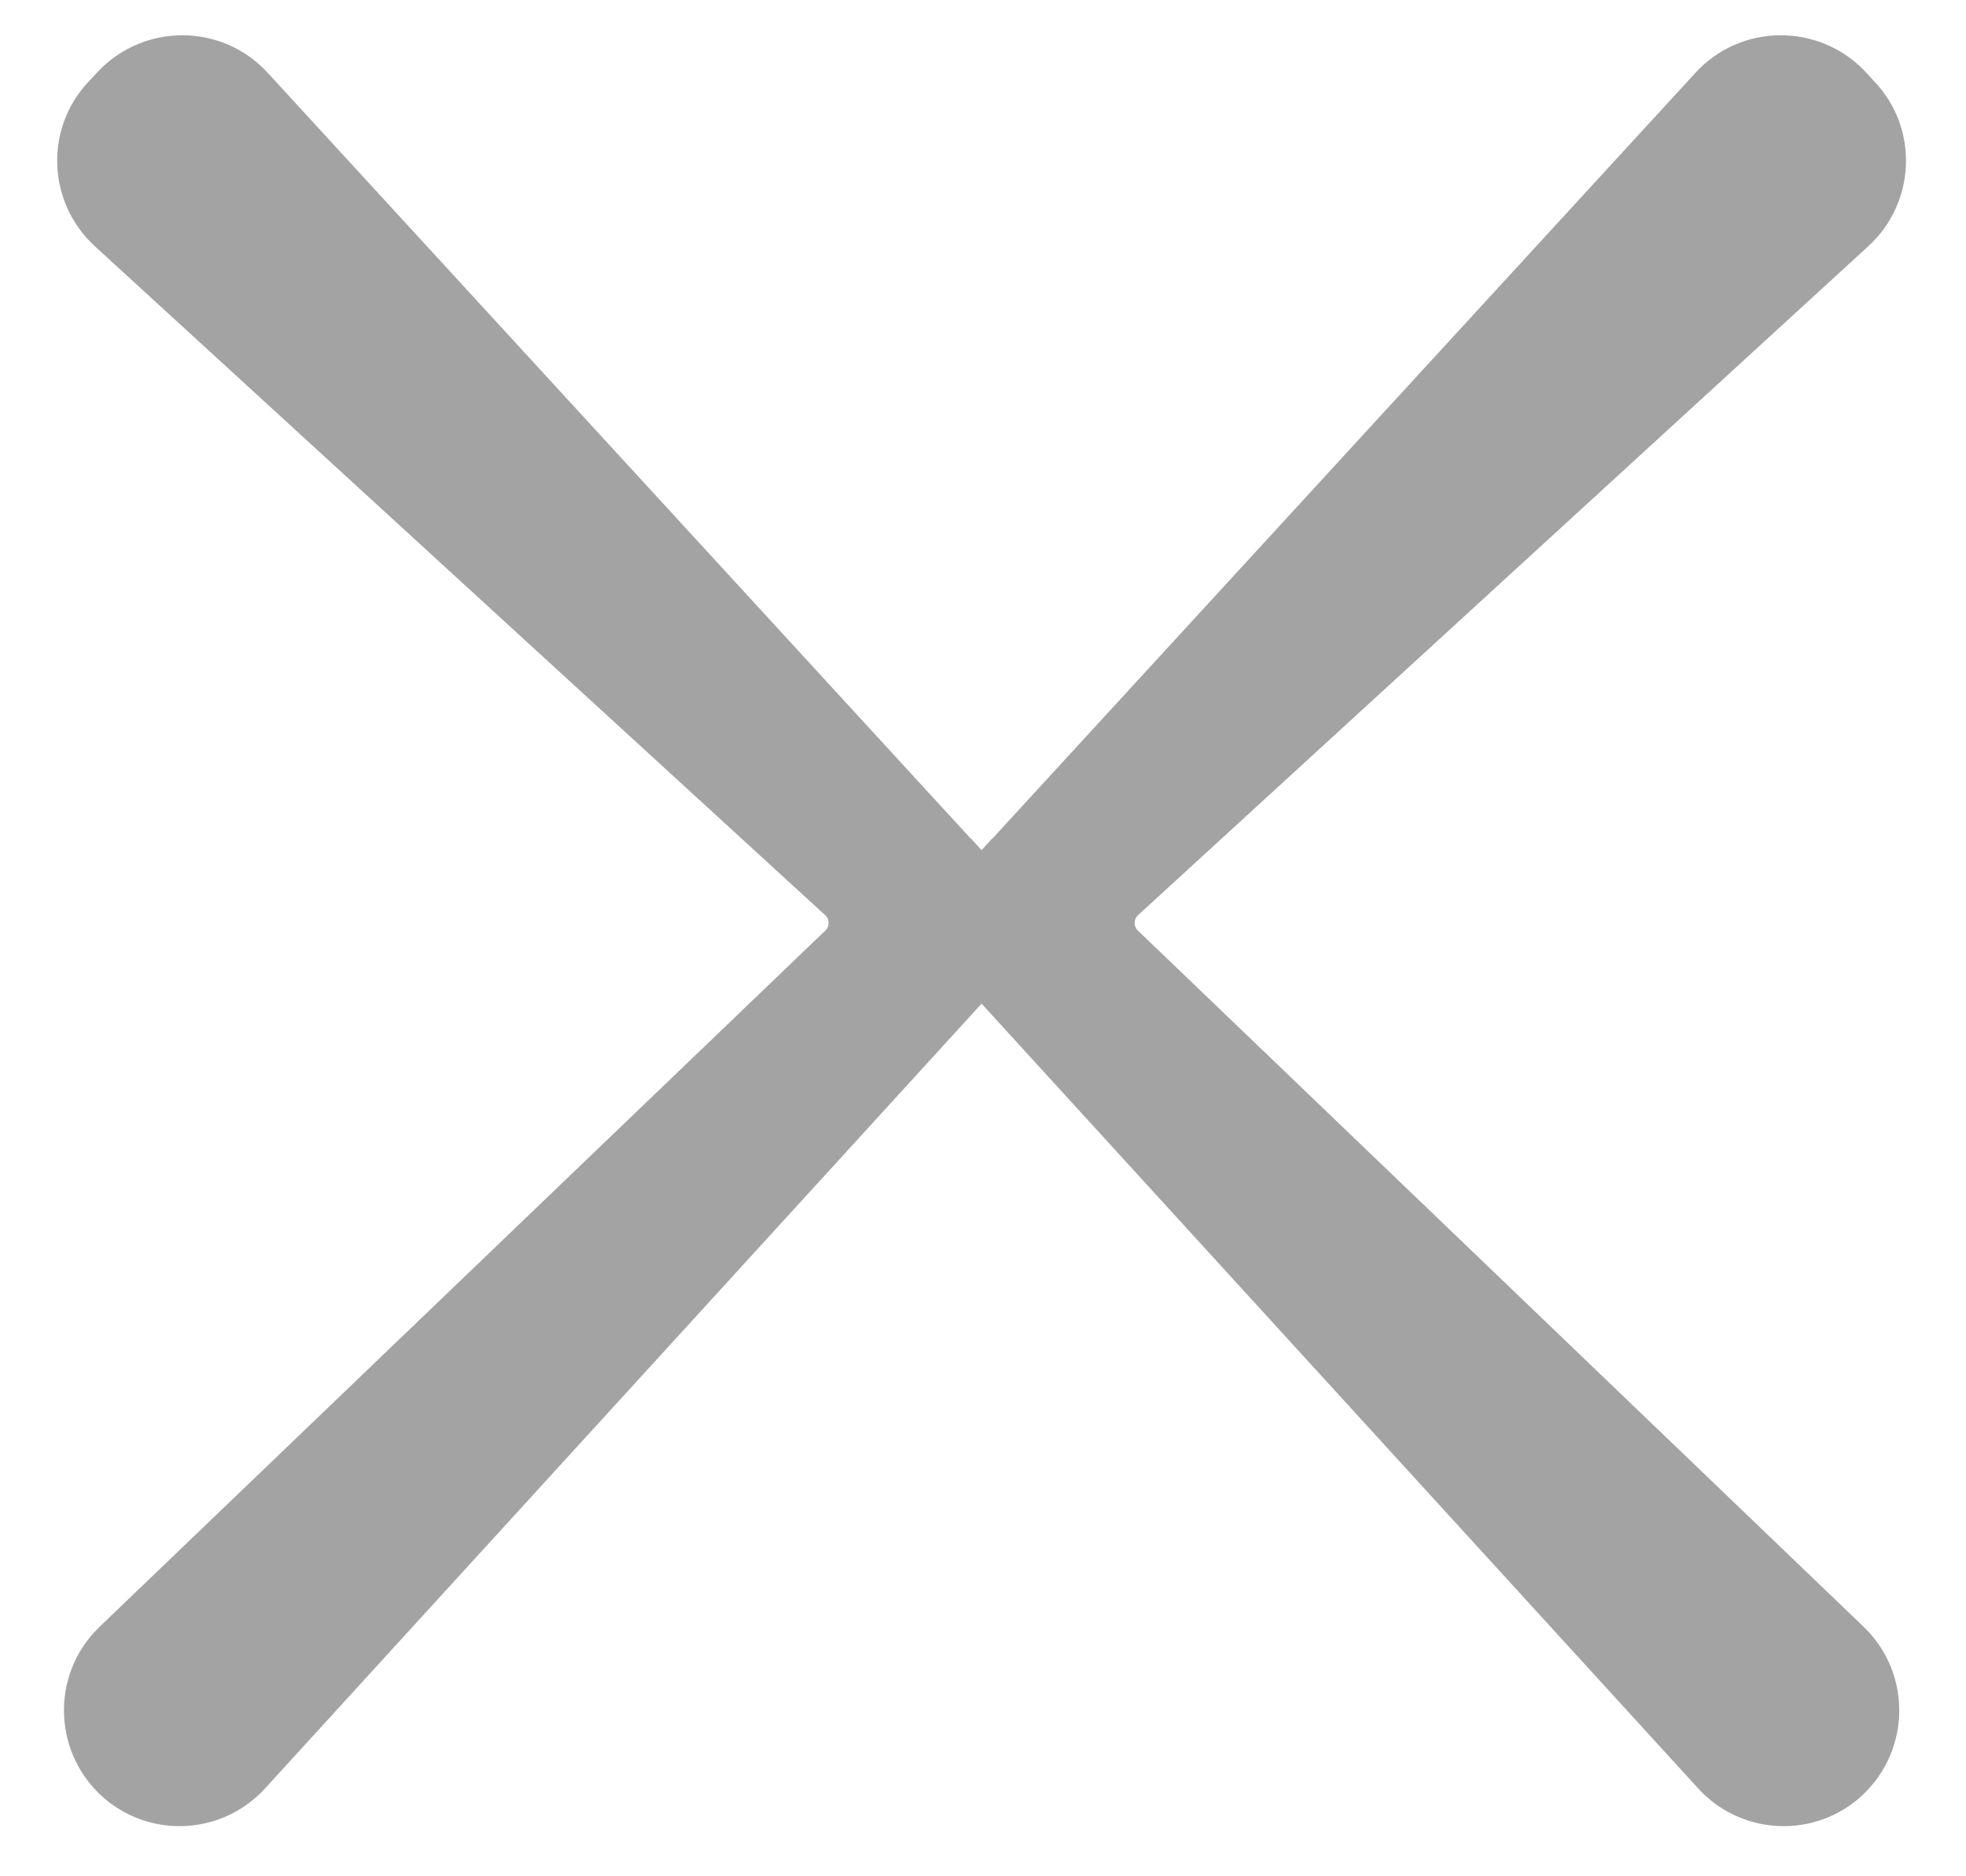 <svg width="22" height="21" viewBox="0 0 22 21" fill="none" xmlns="http://www.w3.org/2000/svg">
<path d="M10.712 9.731L2.742 1.048C2.37 0.641 1.732 0.637 1.352 1.032L1.246 1.146C0.878 1.53 0.902 2.141 1.293 2.501L9.467 9.989C9.663 10.17 9.667 10.479 9.475 10.663L1.352 18.457C0.941 18.853 0.968 19.515 1.407 19.879C1.799 20.2 2.37 20.157 2.711 19.785L10.716 11.016C11.049 10.651 11.049 10.095 10.716 9.731H10.712Z" fill="#A3A3A3" stroke="#A3A3A3" stroke-width="0.689"/>
<path d="M11.256 9.731L19.226 1.048C19.598 0.641 20.237 0.637 20.617 1.032L20.722 1.146C21.09 1.53 21.067 2.141 20.675 2.501L12.502 9.989C12.306 10.17 12.302 10.479 12.494 10.663L20.617 18.457C21.028 18.853 21 19.515 20.562 19.879C20.17 20.2 19.598 20.157 19.258 19.785L11.252 11.016C10.919 10.651 10.919 10.095 11.252 9.731H11.256Z" fill="#A3A3A3" stroke="#A3A3A3" stroke-width="0.689"/>
</svg>

